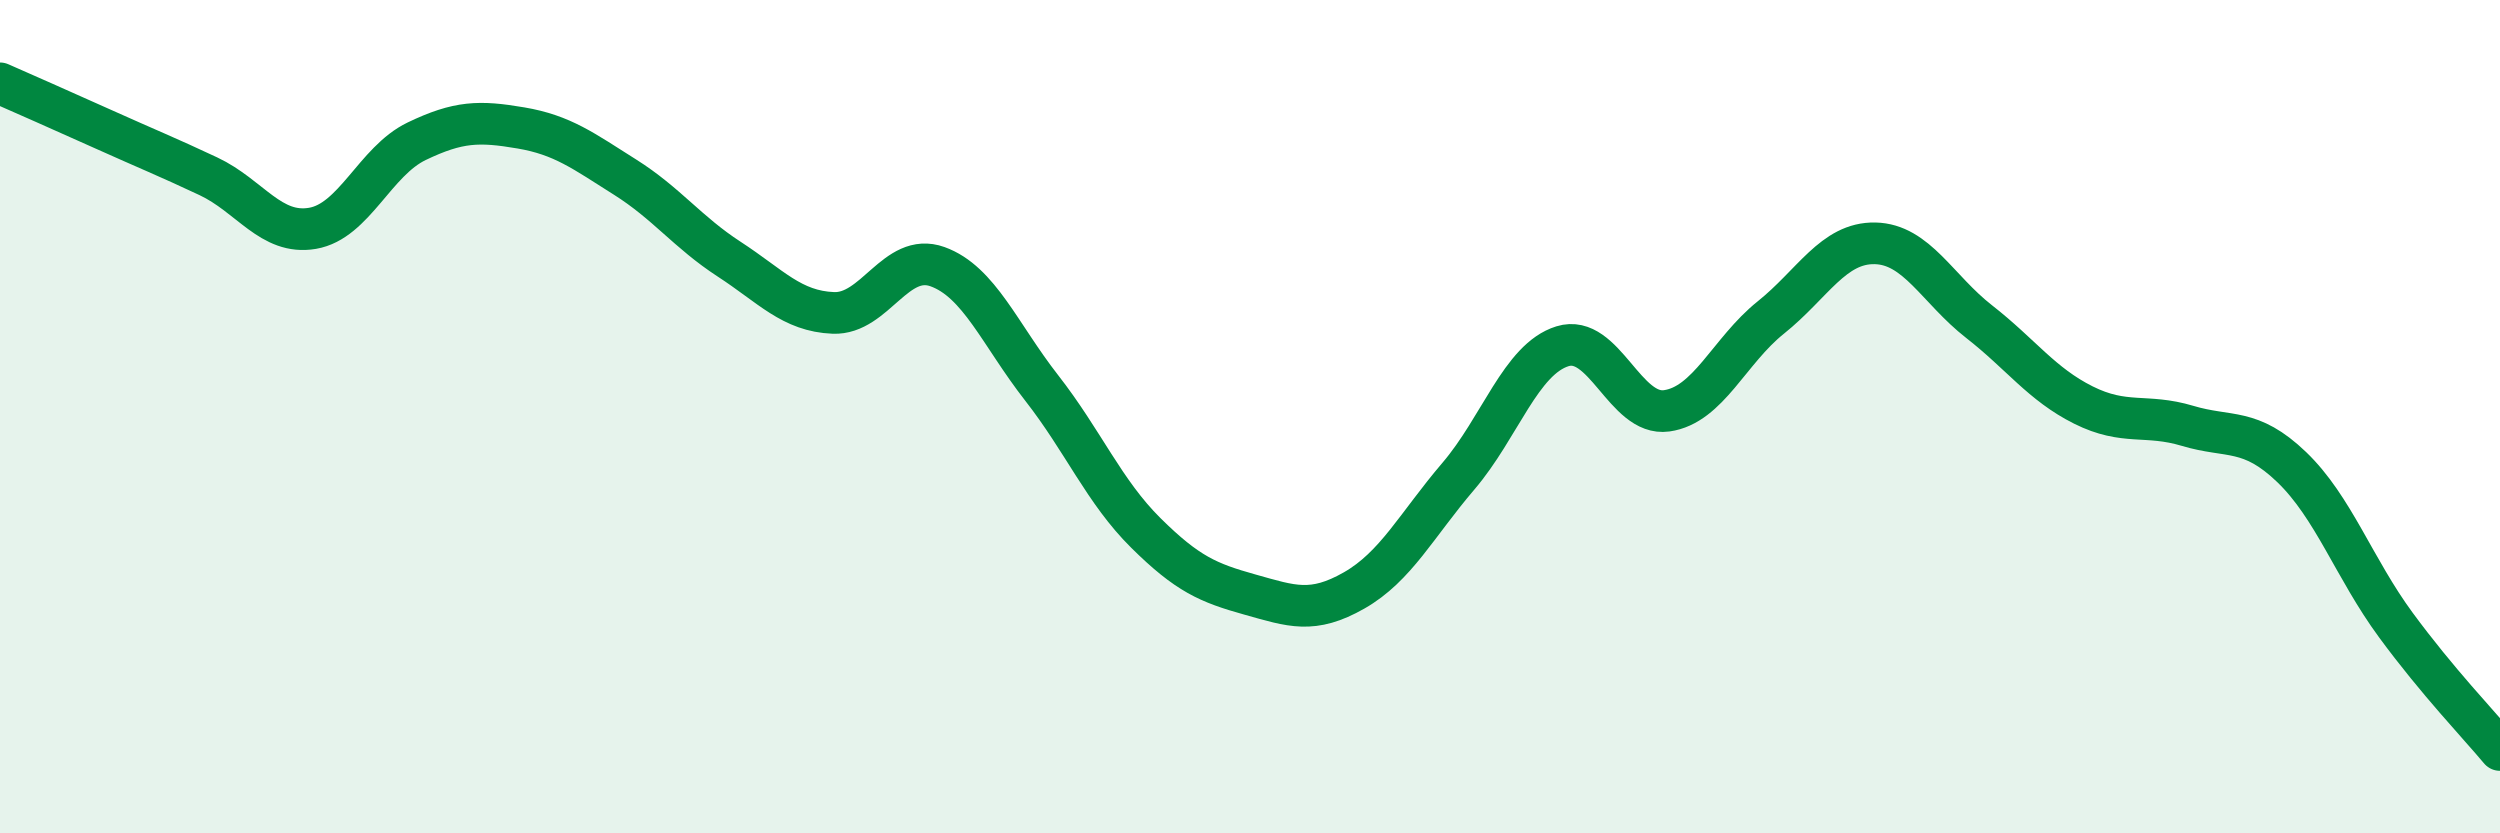 
    <svg width="60" height="20" viewBox="0 0 60 20" xmlns="http://www.w3.org/2000/svg">
      <path
        d="M 0,2 C 0.5,2.22 1.5,2.66 2.5,3.11 C 3.5,3.56 4,3.76 5,4.23 C 6,4.7 6.5,5.65 7.5,5.48 C 8.5,5.31 9,3.87 10,3.39 C 11,2.91 11.5,2.9 12.5,3.07 C 13.5,3.24 14,3.62 15,4.25 C 16,4.88 16.5,5.57 17.5,6.22 C 18.5,6.87 19,7.47 20,7.51 C 21,7.55 21.5,6.04 22.5,6.4 C 23.5,6.76 24,8.03 25,9.31 C 26,10.59 26.5,11.8 27.5,12.79 C 28.5,13.78 29,13.99 30,14.27 C 31,14.55 31.5,14.74 32.5,14.17 C 33.5,13.6 34,12.6 35,11.43 C 36,10.26 36.5,8.62 37.5,8.31 C 38.5,8 39,10 40,9.86 C 41,9.72 41.5,8.42 42.5,7.62 C 43.5,6.82 44,5.82 45,5.84 C 46,5.86 46.5,6.94 47.5,7.72 C 48.5,8.5 49,9.22 50,9.72 C 51,10.22 51.5,9.92 52.5,10.22 C 53.5,10.52 54,10.25 55,11.21 C 56,12.17 56.5,13.64 57.5,15 C 58.5,16.36 59.5,17.4 60,18L60 20L0 20Z"
        fill="#008740"
        opacity="0.1"
        stroke-linecap="round"
        stroke-linejoin="round"
      />
      <path
        d="M 0,2 C 0.5,2.22 1.5,2.66 2.5,3.11 C 3.5,3.56 4,3.76 5,4.23 C 6,4.7 6.5,5.65 7.5,5.48 C 8.5,5.31 9,3.87 10,3.39 C 11,2.91 11.5,2.9 12.5,3.07 C 13.5,3.24 14,3.62 15,4.25 C 16,4.88 16.5,5.57 17.5,6.22 C 18.5,6.87 19,7.47 20,7.51 C 21,7.55 21.5,6.04 22.5,6.4 C 23.5,6.76 24,8.03 25,9.31 C 26,10.59 26.5,11.8 27.5,12.79 C 28.5,13.78 29,13.99 30,14.27 C 31,14.55 31.5,14.74 32.5,14.17 C 33.5,13.6 34,12.6 35,11.43 C 36,10.26 36.5,8.62 37.5,8.31 C 38.5,8 39,10 40,9.86 C 41,9.72 41.5,8.42 42.5,7.62 C 43.5,6.82 44,5.82 45,5.84 C 46,5.86 46.5,6.94 47.5,7.72 C 48.5,8.5 49,9.22 50,9.72 C 51,10.22 51.5,9.92 52.5,10.22 C 53.5,10.52 54,10.25 55,11.21 C 56,12.17 56.5,13.64 57.5,15 C 58.5,16.36 59.5,17.4 60,18"
        stroke="#008740"
        stroke-width="1"
        fill="none"
        stroke-linecap="round"
        stroke-linejoin="round"
      />
    </svg>
  